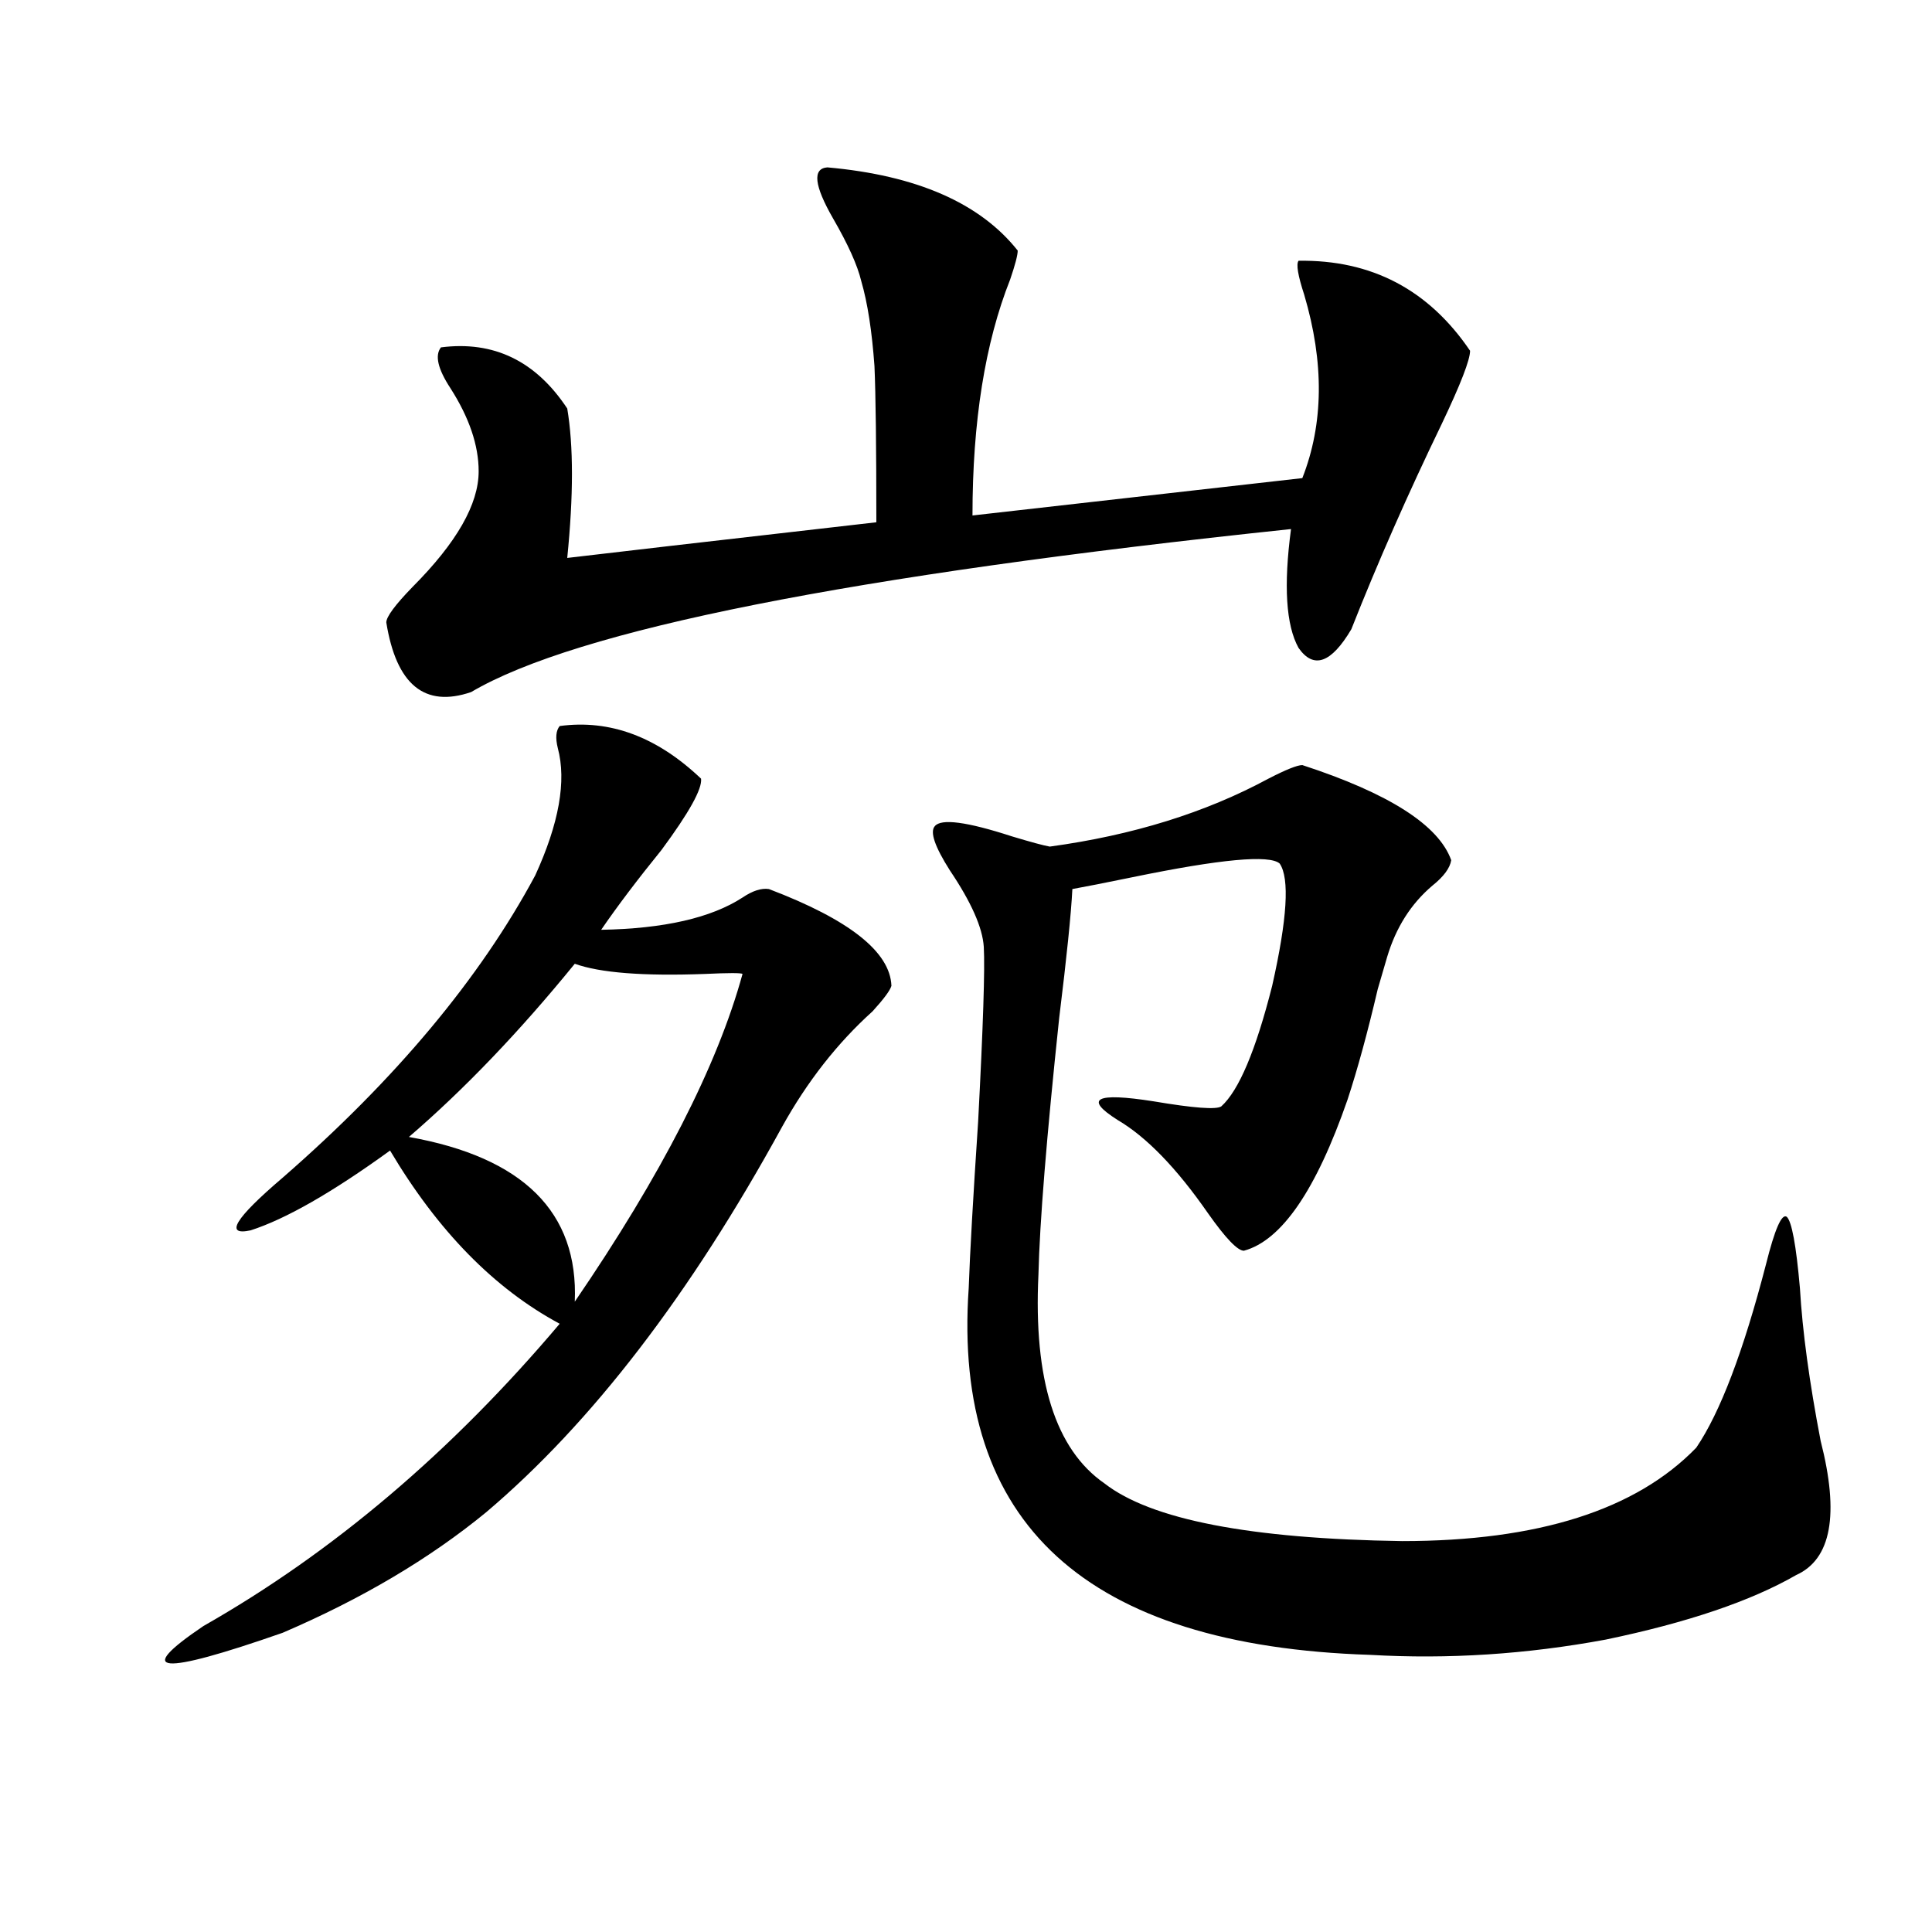 <?xml version="1.0" encoding="utf-8"?>
<!-- Generator: Adobe Illustrator 16.0.0, SVG Export Plug-In . SVG Version: 6.00 Build 0)  -->
<!DOCTYPE svg PUBLIC "-//W3C//DTD SVG 1.1//EN" "http://www.w3.org/Graphics/SVG/1.1/DTD/svg11.dtd">
<svg version="1.1" id="图层_1" xmlns="http://www.w3.org/2000/svg" xmlns:xlink="http://www.w3.org/1999/xlink" x="0px" y="0px"
	 width="1000px" height="1000px" viewBox="0 0 1000 1000" enable-background="new 0 0 1000 1000" xml:space="preserve">
<path d="M289.7,375.793c26.006-3.516,50.396,5.575,73.169,27.246c0.641,5.273-6.188,17.578-20.487,36.914
	c-12.362,15.243-22.773,29.004-31.219,41.309c32.515-0.577,56.904-6.152,73.169-16.699c5.198-3.516,9.756-4.972,13.658-4.395
	c41.615,15.82,62.758,32.52,63.413,50.098c-0.655,2.349-3.902,6.743-9.756,13.184c-18.216,16.411-33.825,36.337-46.828,59.766
	c-47.483,86.724-98.534,153.231-153.167,199.512c-29.268,24.032-64.389,44.824-105.363,62.402
	c-63.748,22.261-77.406,21.094-40.975-3.516c66.98-38.081,128.442-90.226,184.386-156.445
	c-33.825-18.155-63.093-48.038-87.803-89.648c-29.923,21.685-53.992,35.458-72.193,41.309c-13.658,2.938-8.14-6.152,16.585-27.246
	c58.535-50.977,102.102-103.12,130.729-156.445c12.348-26.944,16.25-48.917,11.707-65.918
	C287.414,381.945,287.749,378.142,289.7,375.793z M428.233,86.633c46.173,4.106,79.022,18.457,98.534,43.066
	c0,2.349-1.311,7.333-3.902,14.941c-13.018,32.821-19.512,73.54-19.512,122.168l170.728-19.336
	c11.052-28.125,11.372-59.766,0.976-94.922c-3.262-9.956-4.237-15.82-2.927-17.578c37.713-0.577,67.315,14.941,88.778,46.582
	c0,4.696-4.878,17.29-14.634,37.793c-17.561,36.337-33.17,71.782-46.828,106.348c-10.411,17.578-19.512,20.806-27.316,9.668
	c-6.509-11.714-7.805-32.218-3.902-61.523c-228.287,24.032-369.747,52.157-424.38,84.375c-24.069,8.212-38.703-3.804-43.901-36.035
	c0-2.925,4.543-9.077,13.658-18.457c22.759-22.852,34.146-42.765,34.146-59.766c0-13.472-4.878-27.823-14.634-43.066
	c-6.509-9.956-8.14-16.987-4.878-21.094c27.316-3.516,49.1,7.031,65.364,31.641c3.247,19.336,3.247,45.126,0,77.344
	c19.512-2.335,72.834-8.487,159.996-18.457c0-39.249-0.335-66.206-0.976-80.859c-1.311-18.155-3.582-32.808-6.829-43.945
	c-1.951-8.198-6.829-19.034-14.634-32.52C421.404,96.013,420.429,87.224,428.233,86.633z M297.505,498.84
	c-28.627,35.156-57.239,65.039-85.852,89.648c59.176,10.547,87.803,38.974,85.852,85.254
	c44.877-65.616,73.81-122.168,86.827-169.629c-0.655-0.577-7.164-0.577-19.512,0C332.946,505.294,310.508,503.536,297.505,498.84z
	 M674.081,396.008c44.877,14.653,70.563,31.063,77.071,49.219c-0.655,4.106-3.902,8.501-9.756,13.184
	c-11.066,9.38-18.871,21.685-23.414,36.914c-0.655,2.349-2.286,7.91-4.878,16.699c-5.213,22.274-10.411,41.309-15.609,57.129
	c-16.265,46.884-34.146,72.949-53.657,78.223c-3.262,0-9.436-6.44-18.536-19.336c-16.265-23.429-31.874-39.551-46.828-48.34
	c-17.561-11.124-11.387-14.351,18.536-9.668c20.808,3.516,32.515,4.395,35.121,2.637c9.101-8.198,17.881-29.004,26.341-62.402
	c7.805-34.565,9.101-55.659,3.902-63.281c-5.213-4.683-30.578-2.335-76.096,7.031c-14.313,2.938-24.725,4.985-31.219,6.152
	c-0.655,12.896-2.927,35.156-6.829,66.797c-6.509,61.523-10.091,105.771-10.731,132.715c-2.606,54.492,8.78,90.527,34.146,108.105
	c24.055,18.759,75.44,28.716,154.143,29.883c70.242,0,120.973-16.108,152.191-48.34c12.348-18.155,24.39-49.796,36.097-94.922
	c4.543-18.155,8.125-26.367,10.731-24.609c2.592,2.349,4.878,14.653,6.829,36.914c1.296,22.274,4.878,48.642,10.731,79.102
	c9.756,38.095,5.519,61.235-12.683,69.434c-23.414,13.472-56.264,24.609-98.534,33.398c-40.975,7.608-81.629,10.245-121.948,7.91
	c-146.993-4.696-216.26-67.964-207.8-189.844c0.641-18.155,2.271-46.87,4.878-86.133c2.592-49.219,3.567-79.39,2.927-90.527
	c-0.655-9.956-6.509-23.14-17.561-39.551c-7.805-12.305-10.411-19.913-7.805-22.852c3.247-4.093,16.585-2.335,39.999,5.273
	c9.756,2.938,16.25,4.696,19.512,5.273c42.926-5.851,80.639-17.578,113.168-35.156C665.621,398.356,671.475,396.008,674.081,396.008
	z"/>
</svg>
